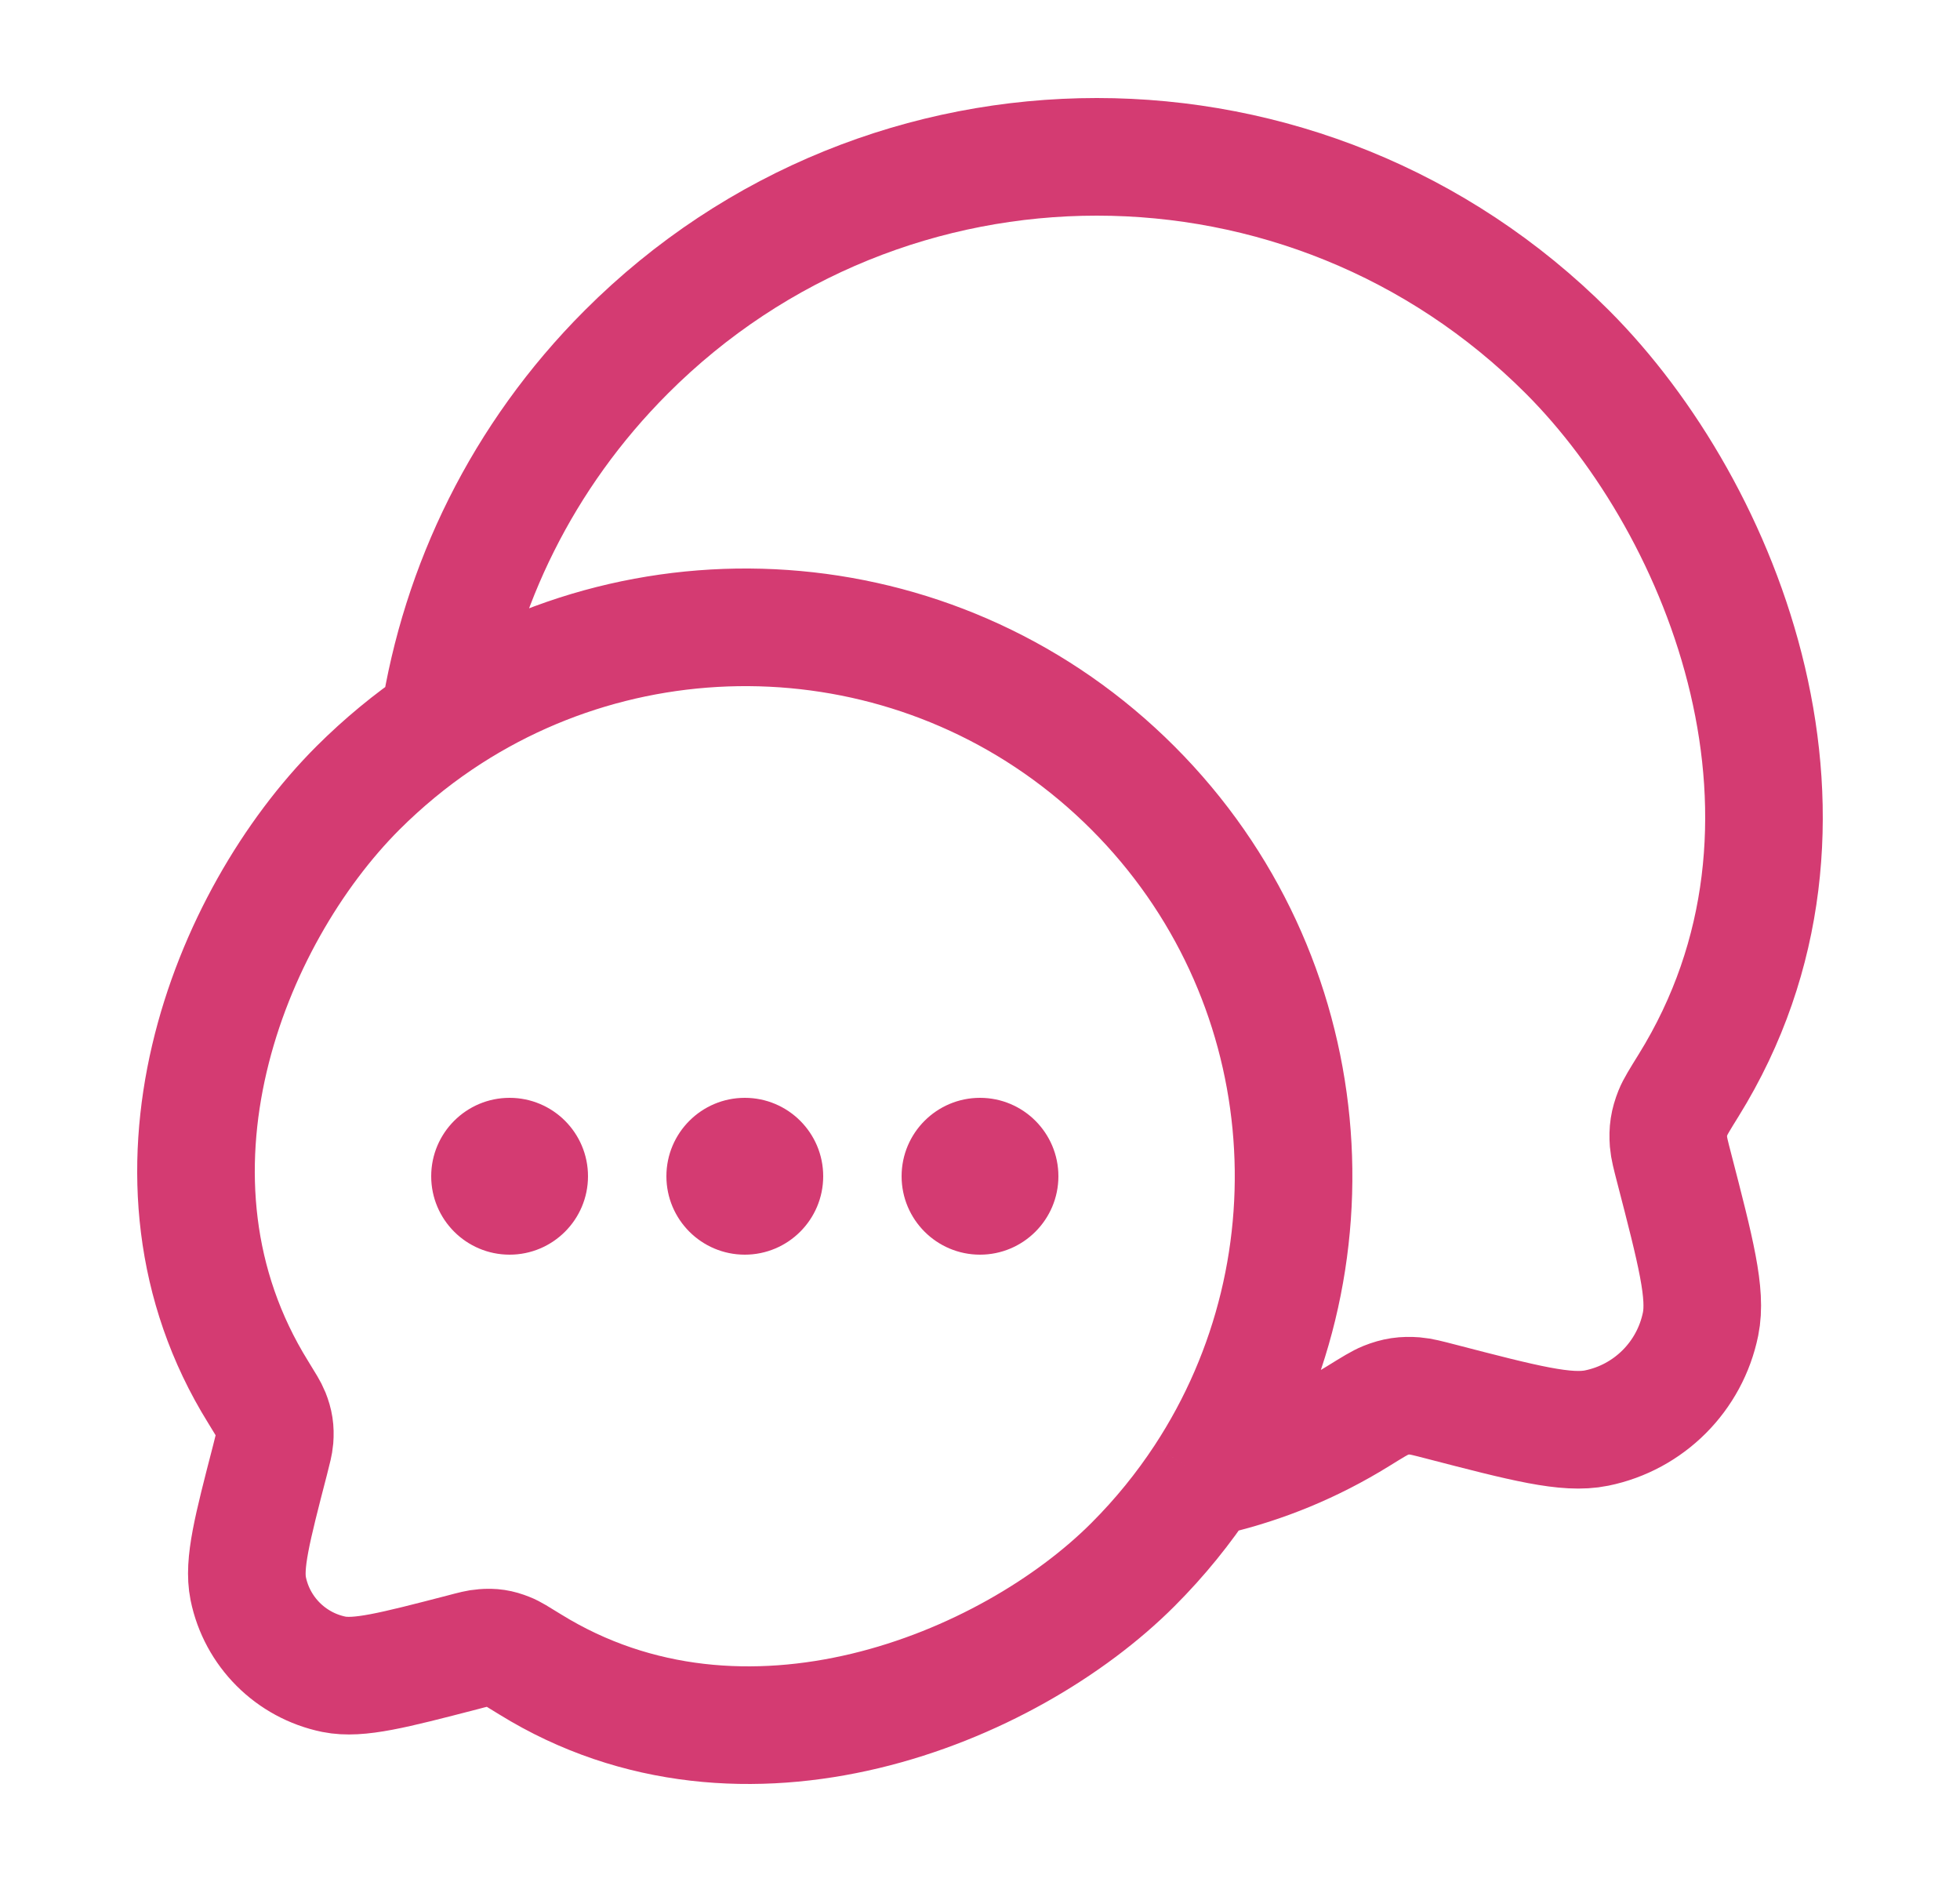 <svg width="25" height="24" viewBox="0 0 25 24" fill="none" xmlns="http://www.w3.org/2000/svg">
<path d="M15.353 18.845C17.139 16.128 16.839 12.44 14.452 10.05C12.045 7.64 8.32 7.355 5.6 9.194M15.353 18.845C15.096 19.236 14.796 19.607 14.452 19.951C12.864 21.541 9.496 22.916 6.762 21.225C6.61 21.131 6.534 21.083 6.476 21.061C6.366 21.017 6.283 21.004 6.165 21.014C6.103 21.018 6.033 21.036 5.894 21.073C5.014 21.301 4.574 21.415 4.258 21.351C3.708 21.238 3.278 20.808 3.166 20.258C3.102 19.941 3.216 19.5 3.444 18.62C3.48 18.48 3.498 18.41 3.503 18.348C3.512 18.23 3.499 18.145 3.455 18.035C3.432 17.977 3.385 17.902 3.292 17.751C1.596 15.02 2.908 11.709 4.564 10.05C4.888 9.727 5.235 9.441 5.6 9.194M15.353 18.845L15.5 18.82C16.122 18.671 16.735 18.423 17.325 18.058C17.509 17.944 17.602 17.887 17.672 17.859C17.805 17.806 17.907 17.791 18.05 17.802C18.125 17.808 18.209 17.83 18.379 17.874C19.447 18.151 19.981 18.29 20.366 18.211C21.033 18.075 21.555 17.553 21.691 16.884C21.769 16.499 21.631 15.965 21.354 14.895C21.31 14.725 21.288 14.64 21.282 14.565C21.271 14.422 21.287 14.319 21.34 14.186C21.368 14.116 21.425 14.024 21.539 13.84C23.597 10.524 22.004 6.503 19.994 4.49C16.678 1.17 11.302 1.17 7.987 4.49C6.662 5.816 5.866 7.472 5.6 9.194" stroke="#D43B72" stroke-width="1.5"/>
<path d="M11.5 15C11.5 15.552 11.948 16 12.5 16C13.052 16 13.5 15.552 13.5 15C13.5 14.448 13.052 14 12.5 14C11.948 14 11.5 14.448 11.5 15Z" fill="#D43B72"/>
<path d="M8.5 15C8.5 15.552 8.948 16 9.5 16C10.052 16 10.5 15.552 10.5 15C10.5 14.448 10.052 14 9.5 14C8.948 14 8.5 14.448 8.5 15Z" fill="#D43B72"/>
<path d="M5.5 15C5.5 15.552 5.948 16 6.5 16C7.052 16 7.5 15.552 7.5 15C7.5 14.448 7.052 14 6.5 14C5.948 14 5.5 14.448 5.5 15Z" fill="#D43B72"/>
</svg>
